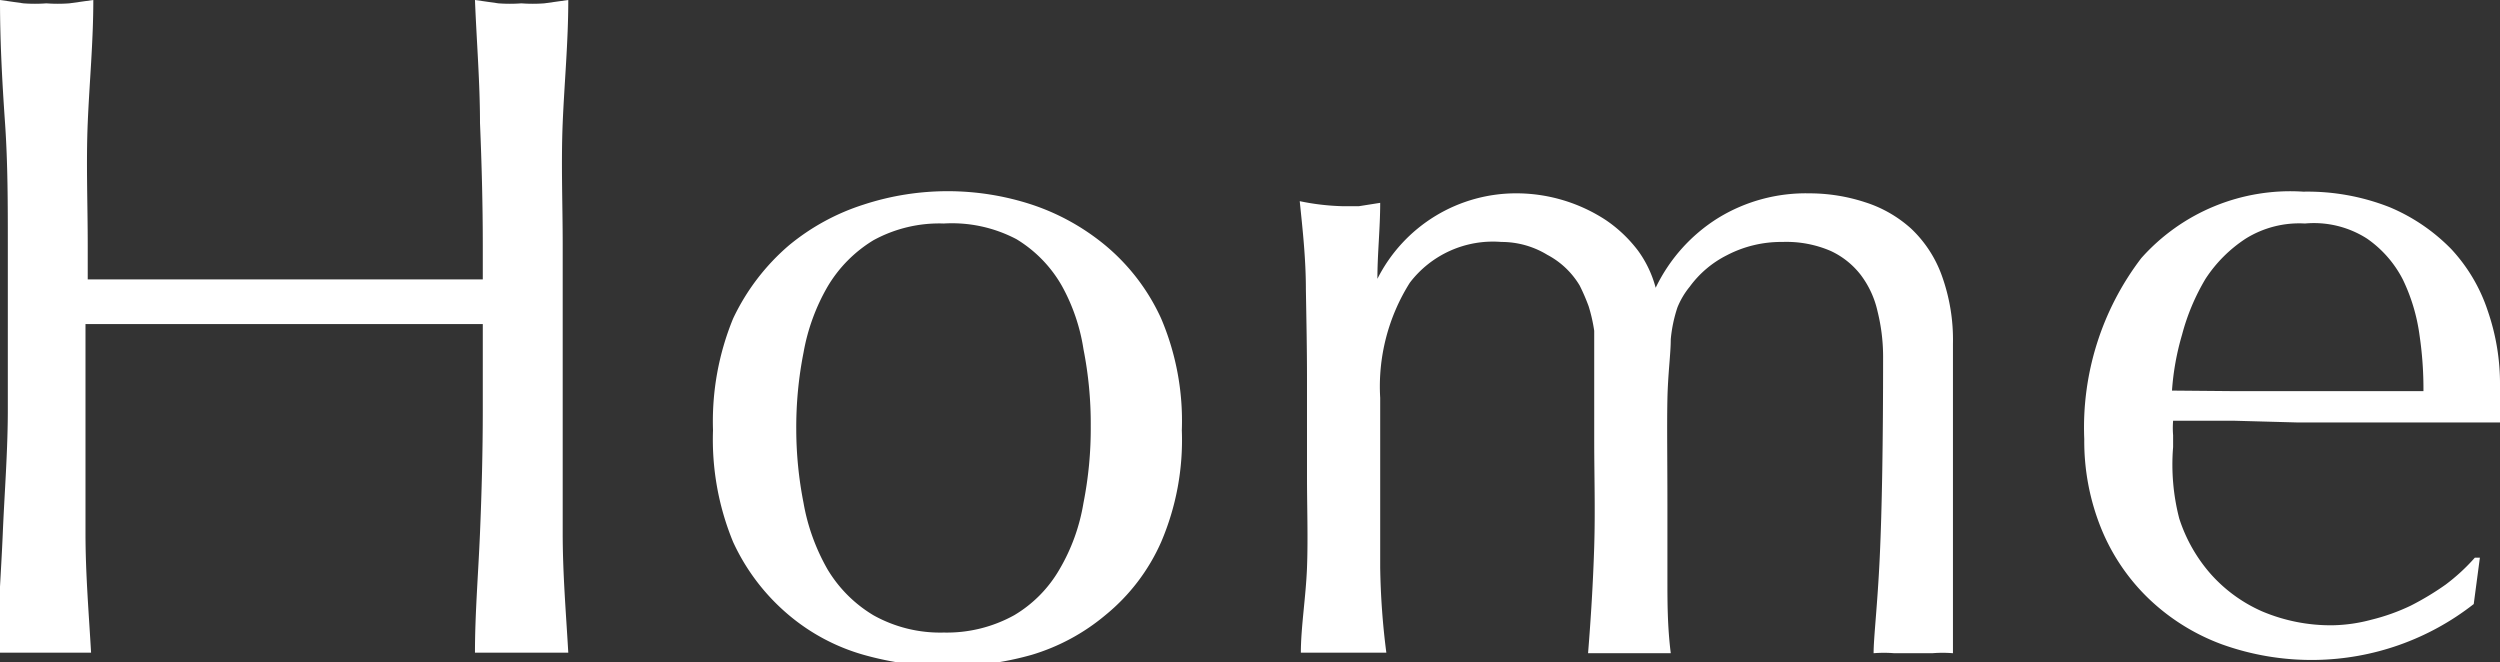 <svg xmlns="http://www.w3.org/2000/svg" width="44.74" height="11.85" viewBox="0 0 44.74 11.85"><rect x="0" y="0" width="44.74" height="11.85" fill="#333333" stroke="none"/><g fill="#FFF"><path d="M8.59 2.2c0-.72-.06-1.45-.09-2.2l.42.06c.136.01.274.01.41 0 .136.01.274.01.41 0l.43-.06c0 .75-.07 1.48-.1 2.2s0 1.45 0 2.2V9.54c0 .73.06 1.44.1 2.14H8.5c0-.7.06-1.42.09-2.14s.05-1.46.05-2.21V5.8H1.53v3.74c0 .73.06 1.44.1 2.14H-.04c0-.7.06-1.42.09-2.14s.09-1.46.09-2.21V4.4c0-.75 0-1.48-.05-2.2S0 .75 0 0l.42.06c.136.01.274.01.41 0 .136.01.274.01.41 0L1.67 0c0 .75-.07 1.48-.1 2.2s0 1.45 0 2.2V5h7.07v-.6c0-.75-.02-1.48-.05-2.2zM13.12 5.7a3.936 3.936 0 011-1.31 4.006 4.006 0 011.34-.73 4.836 4.836 0 013 0c.482.159.929.407 1.32.73.428.356.77.804 1 1.31.268.631.395 1.314.37 2 .026.686-.1 1.369-.37 2-.225.51-.568.959-1 1.31a3.7 3.7 0 01-1.32.71 5.538 5.538 0 01-3 0 3.603 3.603 0 01-1.34-.71 3.756 3.756 0 01-1-1.31 4.806 4.806 0 01-.36-2 4.84 4.84 0 01.36-2zM14.38 9c.073.419.219.821.43 1.19.202.337.483.618.82.82.385.215.82.322 1.26.31.44.01.875-.097 1.26-.31.336-.199.615-.482.81-.82.216-.367.361-.77.43-1.19.089-.451.133-.91.13-1.37a6.872 6.872 0 00-.13-1.38A3.397 3.397 0 0019 5.11a2.31 2.31 0 00-.81-.83c-.4-.21-.849-.307-1.3-.28a2.45 2.45 0 00-1.26.3c-.337.205-.619.49-.82.83a3.61 3.61 0 00-.43 1.18c-.09.454-.133.917-.13 1.38.001.44.045.879.13 1.31zM23.37 5.18c0-.56-.06-1.09-.11-1.58.25.053.504.083.76.09h.3l.38-.06c0 .46-.05.91-.05 1.36a2.78 2.78 0 012.52-1.53 2.924 2.924 0 011.57.48c.218.148.41.33.57.54.148.201.256.429.32.67a3 3 0 011.12-1.25c.49-.3 1.056-.452 1.63-.44.34 0 .677.054 1 .16.304.096.583.257.82.47.247.233.435.521.55.84.141.391.209.805.2 1.22v5.54a2.285 2.285 0 00-.37 0h-.68a2.285 2.285 0 00-.37 0c0-.28.07-.86.11-1.72s.06-2.06.06-3.6a3.371 3.371 0 00-.1-.8 1.687 1.687 0 00-.3-.65 1.451 1.451 0 00-.54-.43 1.998 1.998 0 00-.86-.16 2.097 2.097 0 00-1 .24 1.85 1.85 0 00-.66.56 1.443 1.443 0 00-.22.37 2.527 2.527 0 00-.12.57c0 .26-.05.61-.06 1.07s0 1.09 0 1.9v1.33c0 .4 0 .84.06 1.32h-1.48c.05-.62.09-1.26.11-1.91s0-1.28 0-1.9V6.63v-.71a2.888 2.888 0 00-.1-.44 3.56 3.56 0 00-.16-.37 1.475 1.475 0 00-.58-.55 1.572 1.572 0 00-.82-.23 1.871 1.871 0 00-1.64.73 3.481 3.481 0 00-.53 2.06v3.04c.008.508.044 1.016.11 1.52h-1.53c0-.45.09-1 .11-1.52s0-1.1 0-1.61V6.78c0-.51-.01-1.04-.02-1.6zM38.32 4.62a3.569 3.569 0 012.9-1.19c.53-.01 1.057.085 1.55.28.413.174.787.429 1.1.75.293.316.515.691.65 1.1.149.431.224.884.22 1.34v.66H41.1L40 7.53h-1.11a1.612 1.612 0 000 .26V8c-.035.43.002.863.11 1.28.119.369.313.71.57 1 .253.282.563.507.91.66a3.15 3.15 0 001.26.25 2.85 2.85 0 00.7-.1c.241-.059.476-.143.7-.25a4.97 4.97 0 00.63-.38 3.48 3.48 0 00.52-.48h.09l-.11.83a4.699 4.699 0 01-2.83 1 4.74 4.74 0 01-1.68-.28 3.78 3.78 0 01-1.31-.82 3.65 3.65 0 01-.85-1.26 4.16 4.16 0 01-.3-1.59 4.995 4.995 0 011.02-3.24zm1.87-.35a2.47 2.47 0 00-.72.72 3.872 3.872 0 00-.42 1 4.655 4.655 0 00-.18 1L40 7h3.37a6.558 6.558 0 00-.07-1 3.302 3.302 0 00-.3-1 2 2 0 00-.64-.73A1.759 1.759 0 0041.25 4a1.814 1.814 0 00-1.06.27z"/></g></svg>